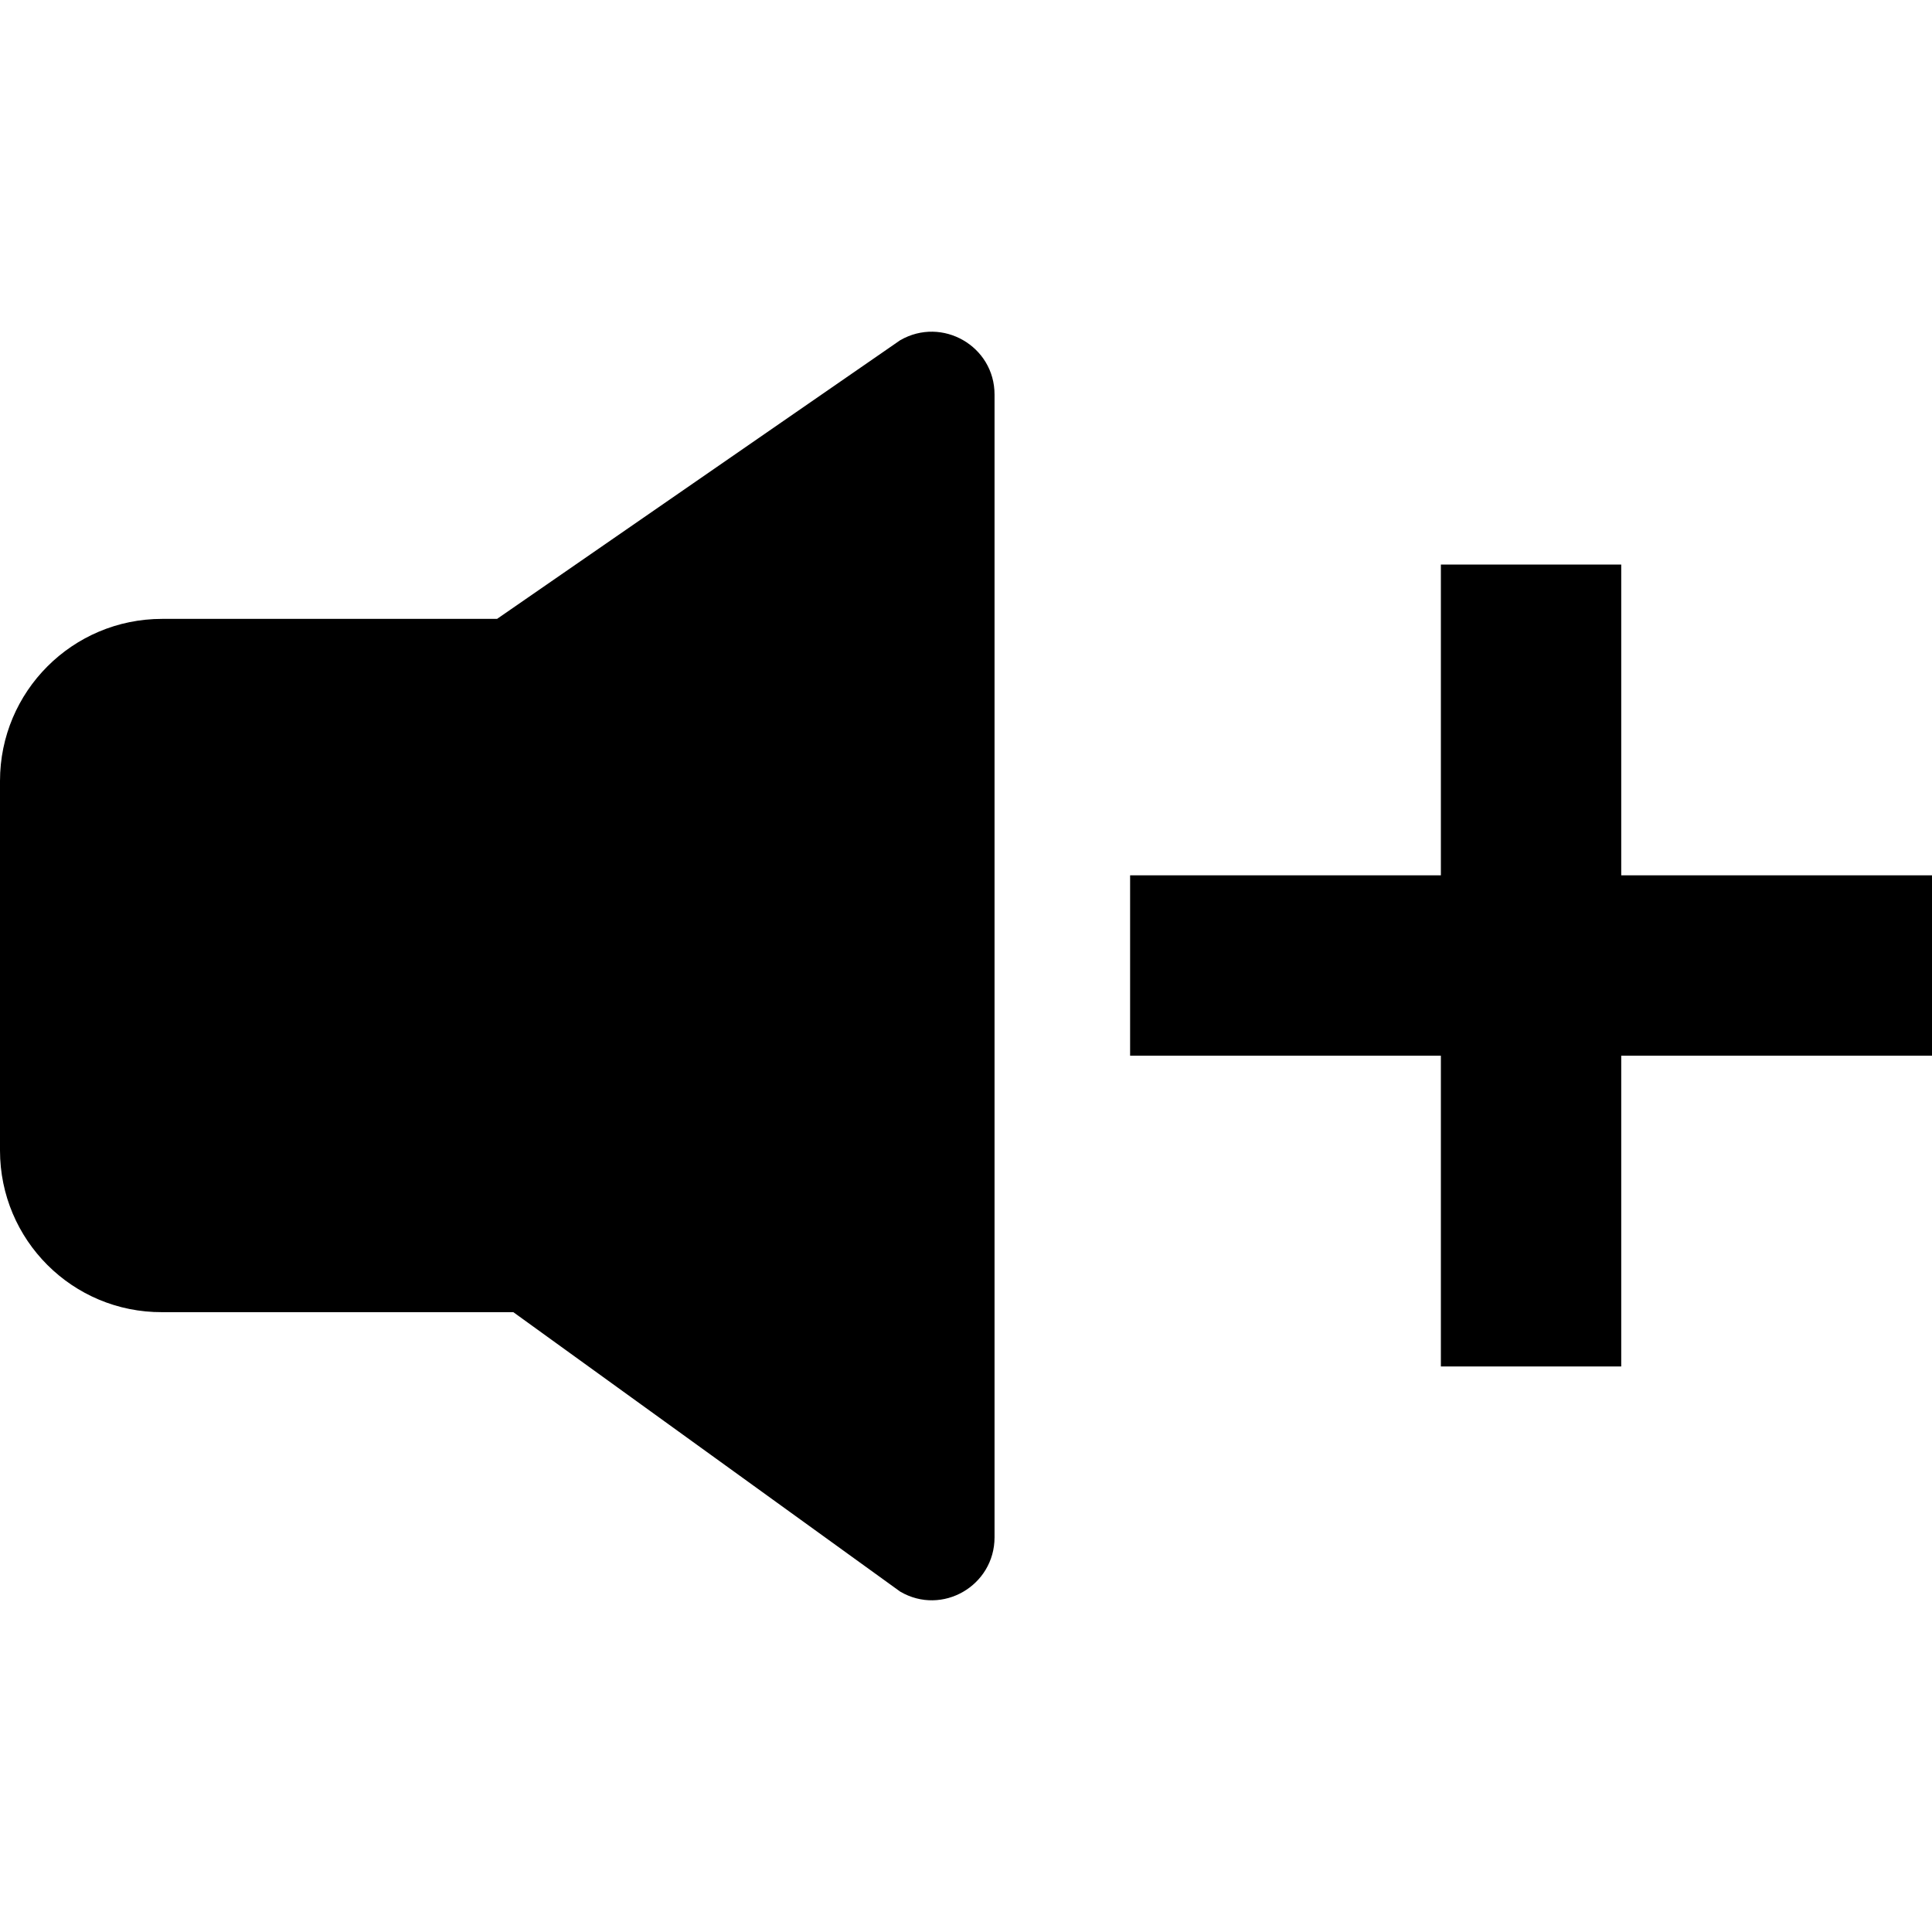 <?xml version="1.0" encoding="iso-8859-1"?>
<!-- Uploaded to: SVG Repo, www.svgrepo.com, Generator: SVG Repo Mixer Tools -->
<svg fill="#000000" height="800px" width="800px" version="1.1" id="Capa_1" xmlns="http://www.w3.org/2000/svg" xmlns:xlink="http://www.w3.org/1999/xlink" 
	 viewBox="0 0 487.4 487.4" xml:space="preserve">
<g>
	<path d="M0,290.229v-93.2c0-22.6,18.3-40.9,40.9-40.9h84.5l101.7-70.3c10.6-6.1,23.8,1.5,23.8,13.7v288.3
		c0,12.2-13.2,19.9-23.8,13.7l-97.6-70.5H40.9C18.3,331.129,0,312.829,0,290.229z M363.5,344.729H409v-78.4h78.4v-45.5H409v-78.4
		h-45.5v78.4h-78.4v45.5h78.4V344.729z"/>
</g>
</svg>